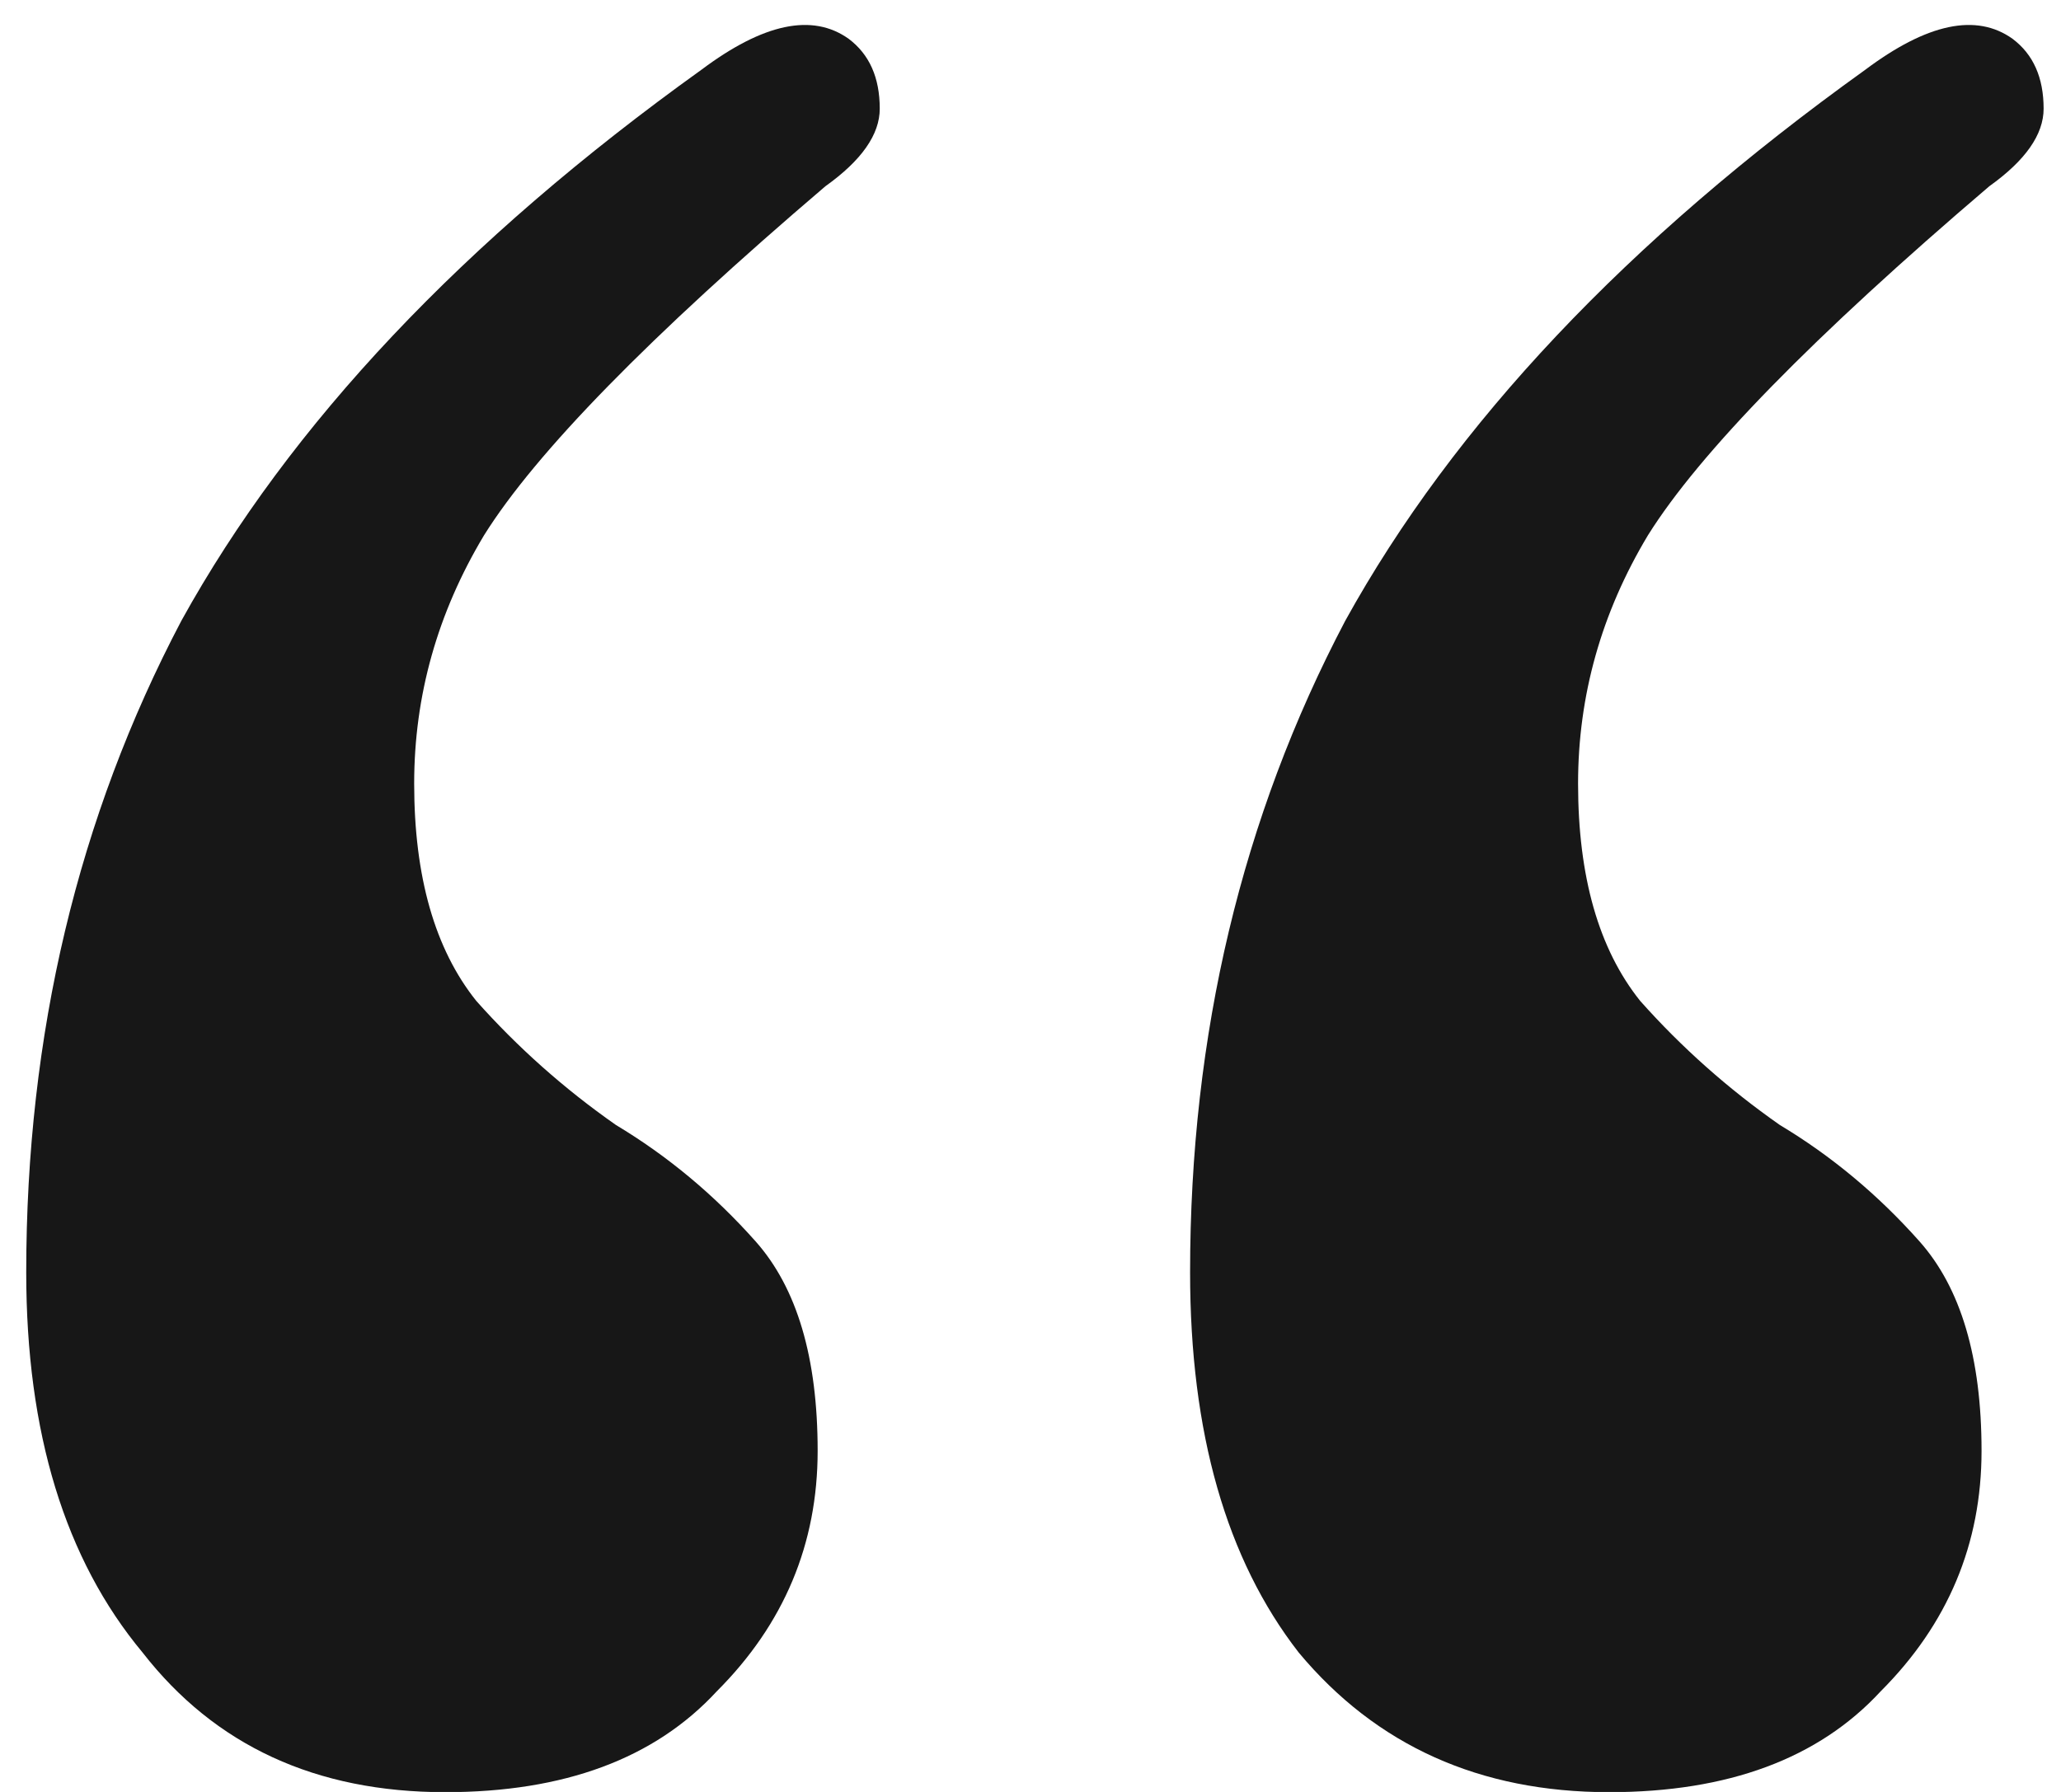 <svg width="69" height="60" viewBox="0 0 69 60" fill="none" xmlns="http://www.w3.org/2000/svg">
<path d="M14.905 60.008C10.576 60.008 7.199 58.45 4.774 55.333C2.176 52.215 0.878 47.972 0.878 42.604C0.878 34.637 2.609 27.364 6.073 20.783C9.71 14.202 15.511 8.054 23.478 2.339C25.556 0.78 27.201 0.434 28.413 1.3C29.106 1.82 29.453 2.599 29.453 3.638C29.453 4.504 28.846 5.37 27.634 6.236C21.746 11.258 17.936 15.155 16.204 17.925C14.646 20.523 13.866 23.294 13.866 26.238C13.866 29.355 14.559 31.78 15.944 33.512C17.33 35.07 18.888 36.456 20.62 37.668C22.352 38.707 23.911 40.006 25.296 41.565C26.682 43.123 27.374 45.461 27.374 48.578C27.374 51.696 26.249 54.38 23.997 56.631C21.919 58.883 18.888 60.008 14.905 60.008ZM53.871 60.008C49.541 60.008 46.078 58.45 43.48 55.333C41.056 52.215 39.843 47.972 39.843 42.604C39.843 34.637 41.575 27.364 45.039 20.783C48.675 14.202 54.477 8.054 62.443 2.339C64.522 0.78 66.167 0.434 67.379 1.3C68.072 1.82 68.418 2.599 68.418 3.638C68.418 4.504 67.812 5.37 66.6 6.236C60.712 11.258 56.902 15.155 55.17 17.925C53.611 20.523 52.832 23.294 52.832 26.238C52.832 29.355 53.525 31.78 54.91 33.512C56.295 35.07 57.854 36.456 59.586 37.668C61.318 38.707 62.876 40.006 64.262 41.565C65.647 43.123 66.34 45.461 66.34 48.578C66.34 51.696 65.214 54.38 62.963 56.631C60.885 58.883 57.854 60.008 53.871 60.008Z" fill="#171717"/>
</svg>
